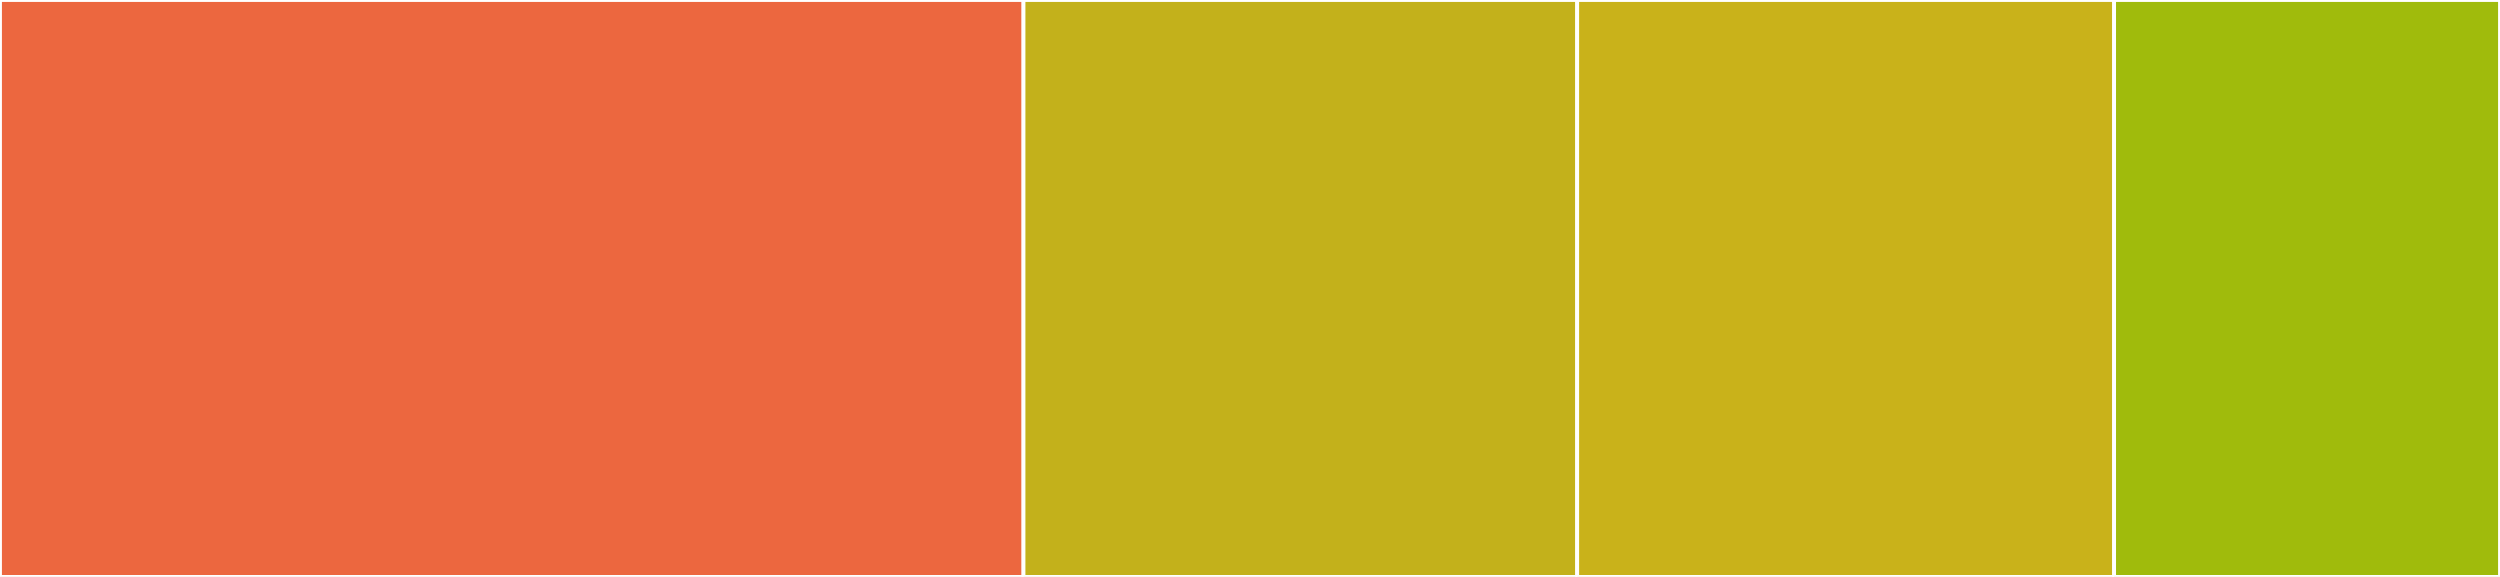 <svg baseProfile="full" width="650" height="150" viewBox="0 0 650 150" version="1.1"
xmlns="http://www.w3.org/2000/svg" xmlns:ev="http://www.w3.org/2001/xml-events"
xmlns:xlink="http://www.w3.org/1999/xlink">

<rect x="0" y="0" width="650" height="150" fill="#333333" stroke="none"/>

<style>rect.s{mask:url(#mask);}</style>
<defs>
  <pattern id="white" width="4" height="4" patternUnits="userSpaceOnUse" patternTransform="rotate(45)">
    <rect width="2" height="2" transform="translate(0,0)" fill="white"></rect>
  </pattern>
  <mask id="mask">
    <rect x="0" y="0" width="100%" height="100%" fill="url(#white)"></rect>
  </mask>
</defs>

<rect x="0" y="0" width="266.107" height="150.0" fill="#ec673f" stroke="white" stroke-width="1" class=" tooltipped" data-content="main.ts"><title>main.ts</title></rect>
<rect x="266.107" y="0" width="143.96" height="150.0" fill="#c3b11b" stroke="white" stroke-width="1" class=" tooltipped" data-content="narouSyosetsuTransformer.ts"><title>narouSyosetsuTransformer.ts</title></rect>
<rect x="410.067" y="0" width="139.597" height="150" fill="#c9b21a" stroke="white" stroke-width="1" class=" tooltipped" data-content="pixivNovelTransformer.ts"><title>pixivNovelTransformer.ts</title></rect>
<rect x="549.664" y="0" width="100.336" height="150" fill="#a0bb0c" stroke="white" stroke-width="1" class=" tooltipped" data-content="eval.ts"><title>eval.ts</title></rect>
</svg>